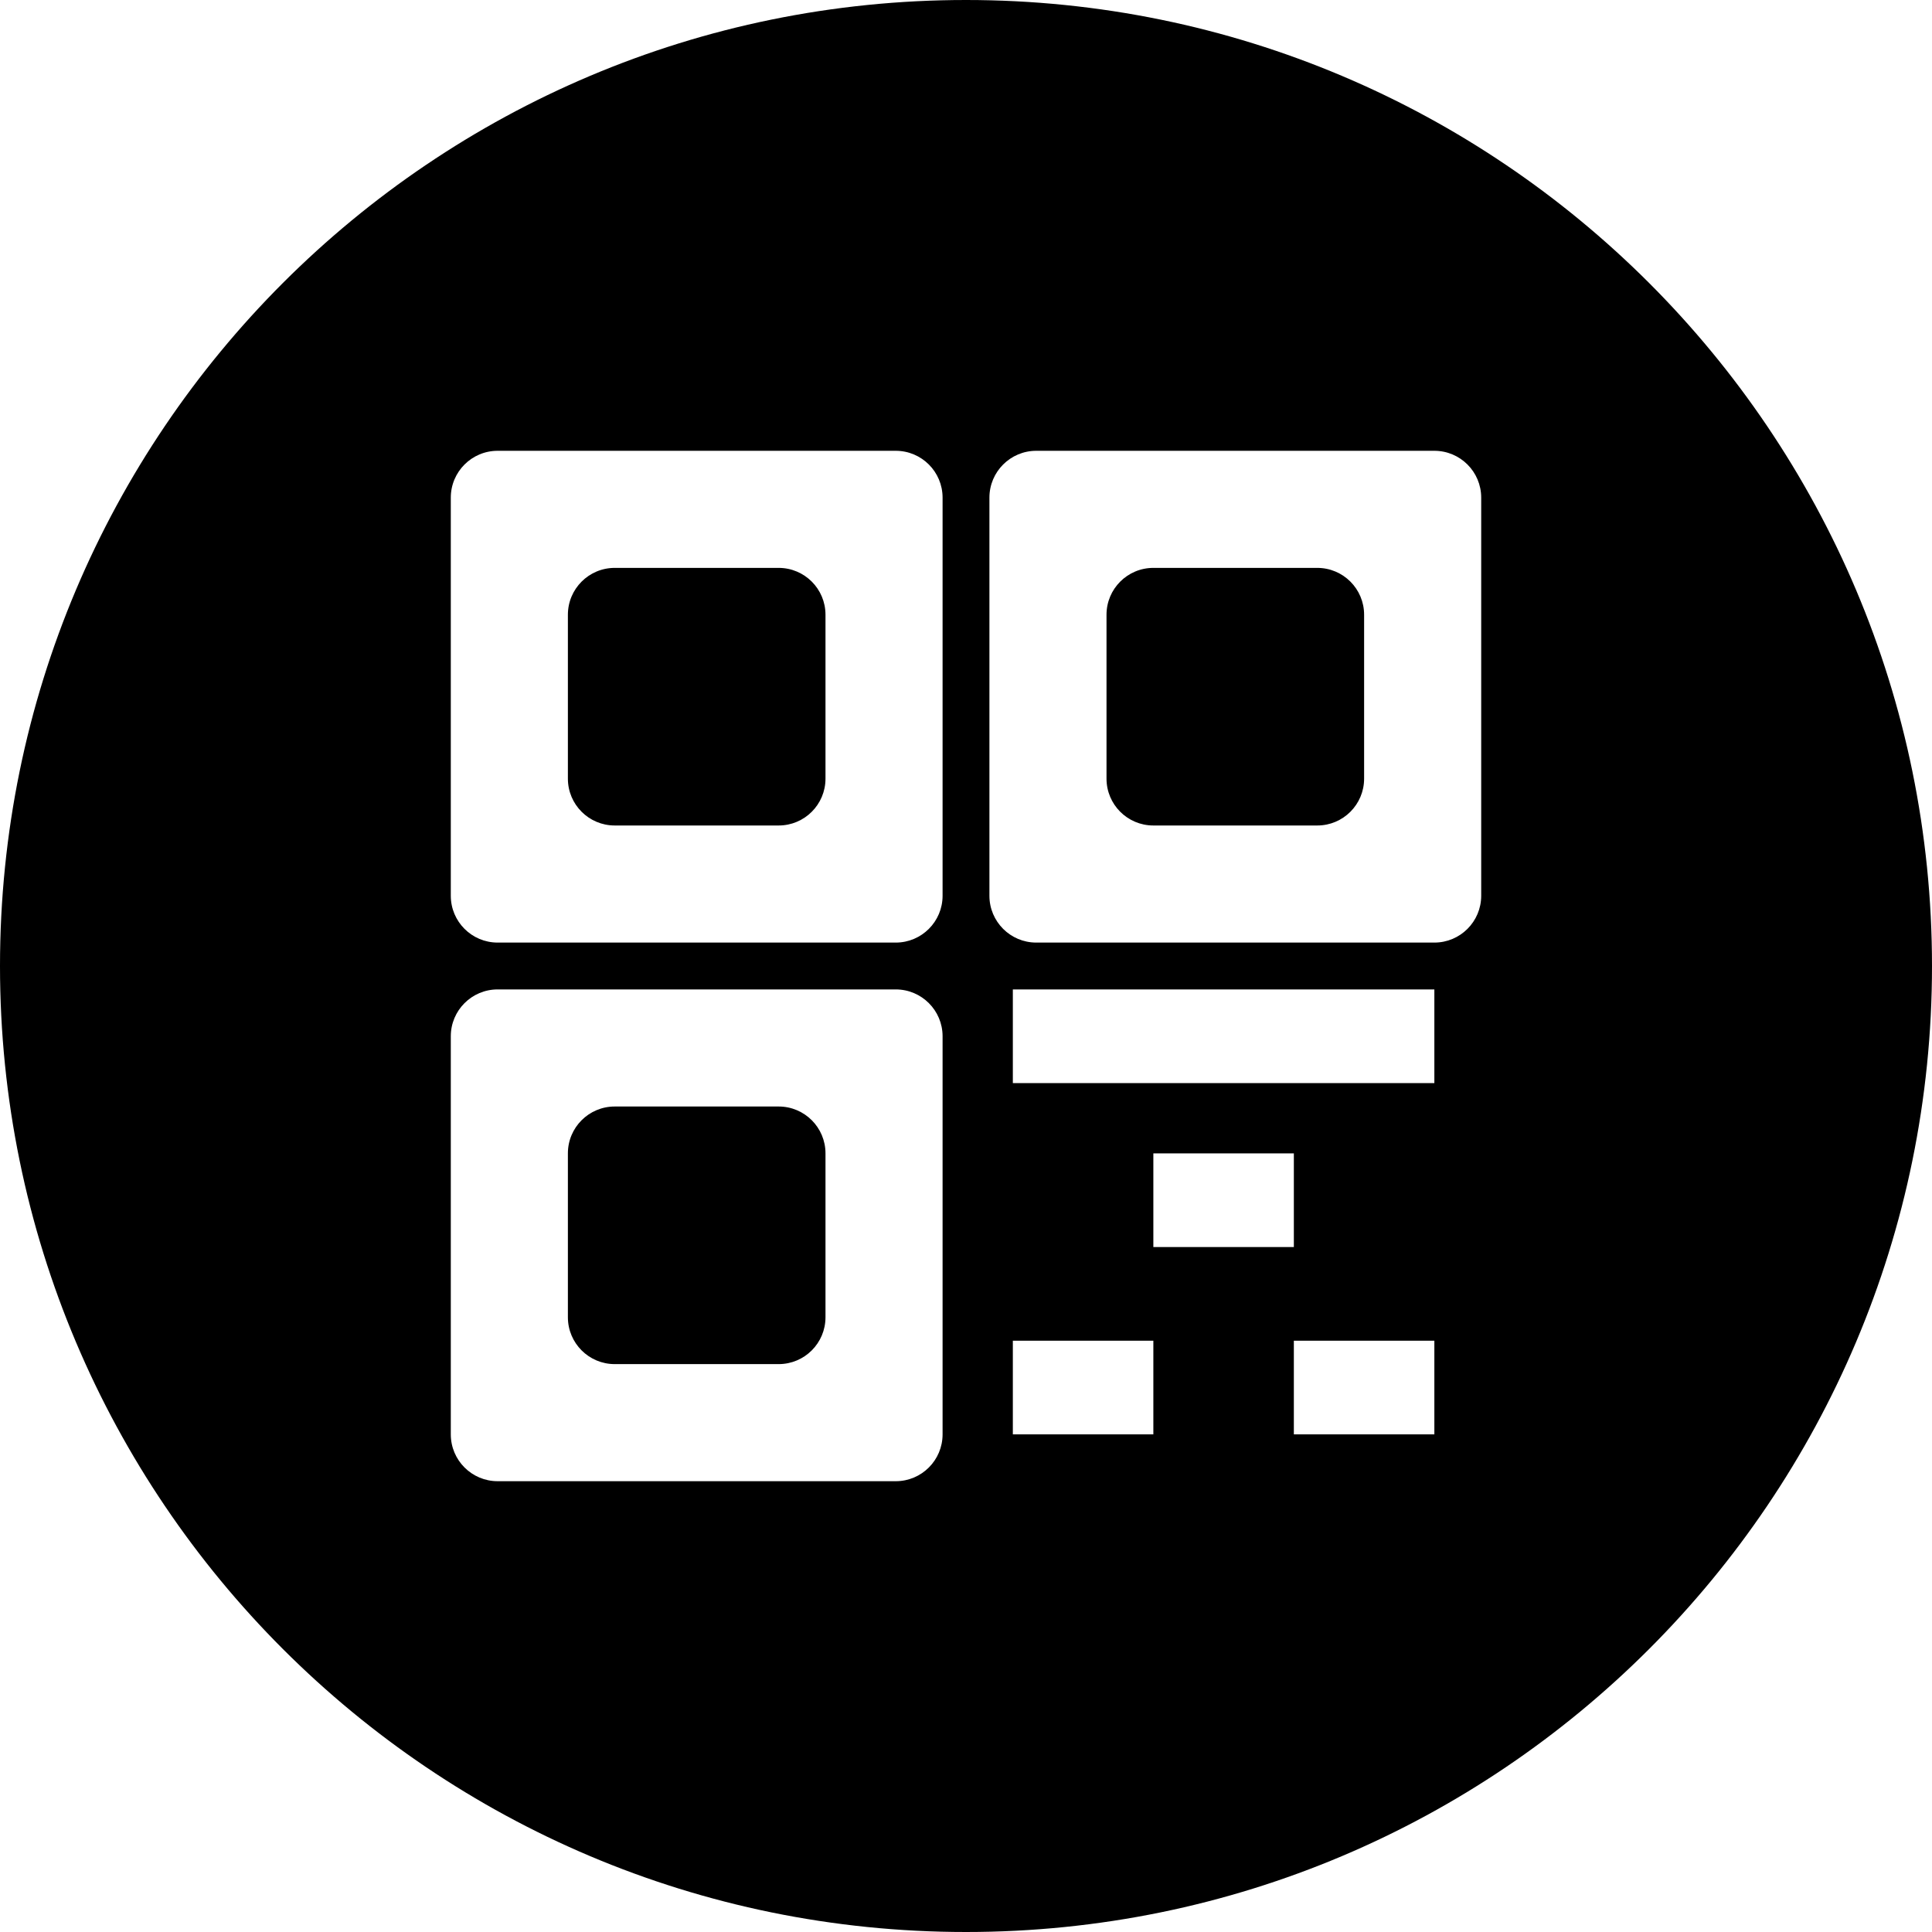 <svg xmlns="http://www.w3.org/2000/svg" xmlns:xlink="http://www.w3.org/1999/xlink" width="800" zoomAndPan="magnify" viewBox="0 0 600 600" height="800" preserveAspectRatio="xMidYMid meet" version="1.0"><rect x="-60" width="720" fill="#ffffff" y="-60" height="720" fill-opacity="1"/><rect x="-60" width="720" fill="#ffffff" y="-60" height="720" fill-opacity="1"/><path fill="#000000" d="M 300 600 C 465.688 600 600 465.688 600 300 C 600 134.316 465.688 0 300 0 C 134.316 0 0 134.316 0 300 C 0 465.688 134.316 600 300 600 Z M 154.547 140 C 146.512 140 140 146.512 140 154.547 L 140 278.184 C 140 286.215 146.512 292.727 154.547 292.727 L 278.184 292.727 C 286.215 292.727 292.727 286.215 292.727 278.184 L 292.727 154.547 C 292.727 146.512 286.215 140 278.184 140 Z M 190.91 176.363 C 182.875 176.363 176.363 182.875 176.363 190.91 L 176.363 241.816 C 176.363 249.852 182.875 256.363 190.91 256.363 L 241.816 256.363 C 249.852 256.363 256.363 249.852 256.363 241.816 L 256.363 190.91 C 256.363 182.875 249.852 176.363 241.816 176.363 Z M 140 321.816 C 140 313.785 146.512 307.273 154.547 307.273 L 278.184 307.273 C 286.215 307.273 292.727 313.785 292.727 321.816 L 292.727 445.453 C 292.727 453.488 286.215 460 278.184 460 L 154.547 460 C 146.512 460 140 453.488 140 445.453 Z M 176.363 358.184 C 176.363 350.148 182.875 343.637 190.91 343.637 L 241.816 343.637 C 249.852 343.637 256.363 350.148 256.363 358.184 L 256.363 409.09 C 256.363 417.125 249.852 423.637 241.816 423.637 L 190.91 423.637 C 182.875 423.637 176.363 417.125 176.363 409.09 Z M 321.816 140 C 313.785 140 307.273 146.512 307.273 154.547 L 307.273 278.184 C 307.273 286.215 313.785 292.727 321.816 292.727 L 445.453 292.727 C 453.488 292.727 460 286.215 460 278.184 L 460 154.547 C 460 146.512 453.488 140 445.453 140 Z M 358.184 176.363 C 350.148 176.363 343.637 182.875 343.637 190.91 L 343.637 241.816 C 343.637 249.852 350.148 256.363 358.184 256.363 L 409.094 256.363 C 417.125 256.363 423.637 249.852 423.637 241.816 L 423.637 190.91 C 423.637 182.875 417.125 176.363 409.094 176.363 Z M 314.547 307.273 L 445.453 307.273 L 445.453 336.363 L 314.547 336.363 Z M 358.184 387.273 L 401.816 387.273 L 401.816 358.184 L 358.184 358.184 Z M 358.184 445.453 L 314.547 445.453 L 314.547 416.363 L 358.184 416.363 Z M 401.816 445.453 L 445.453 445.453 L 445.453 416.363 L 401.816 416.363 Z M 401.816 445.453 " fill-opacity="1" fill-rule="evenodd"/></svg>